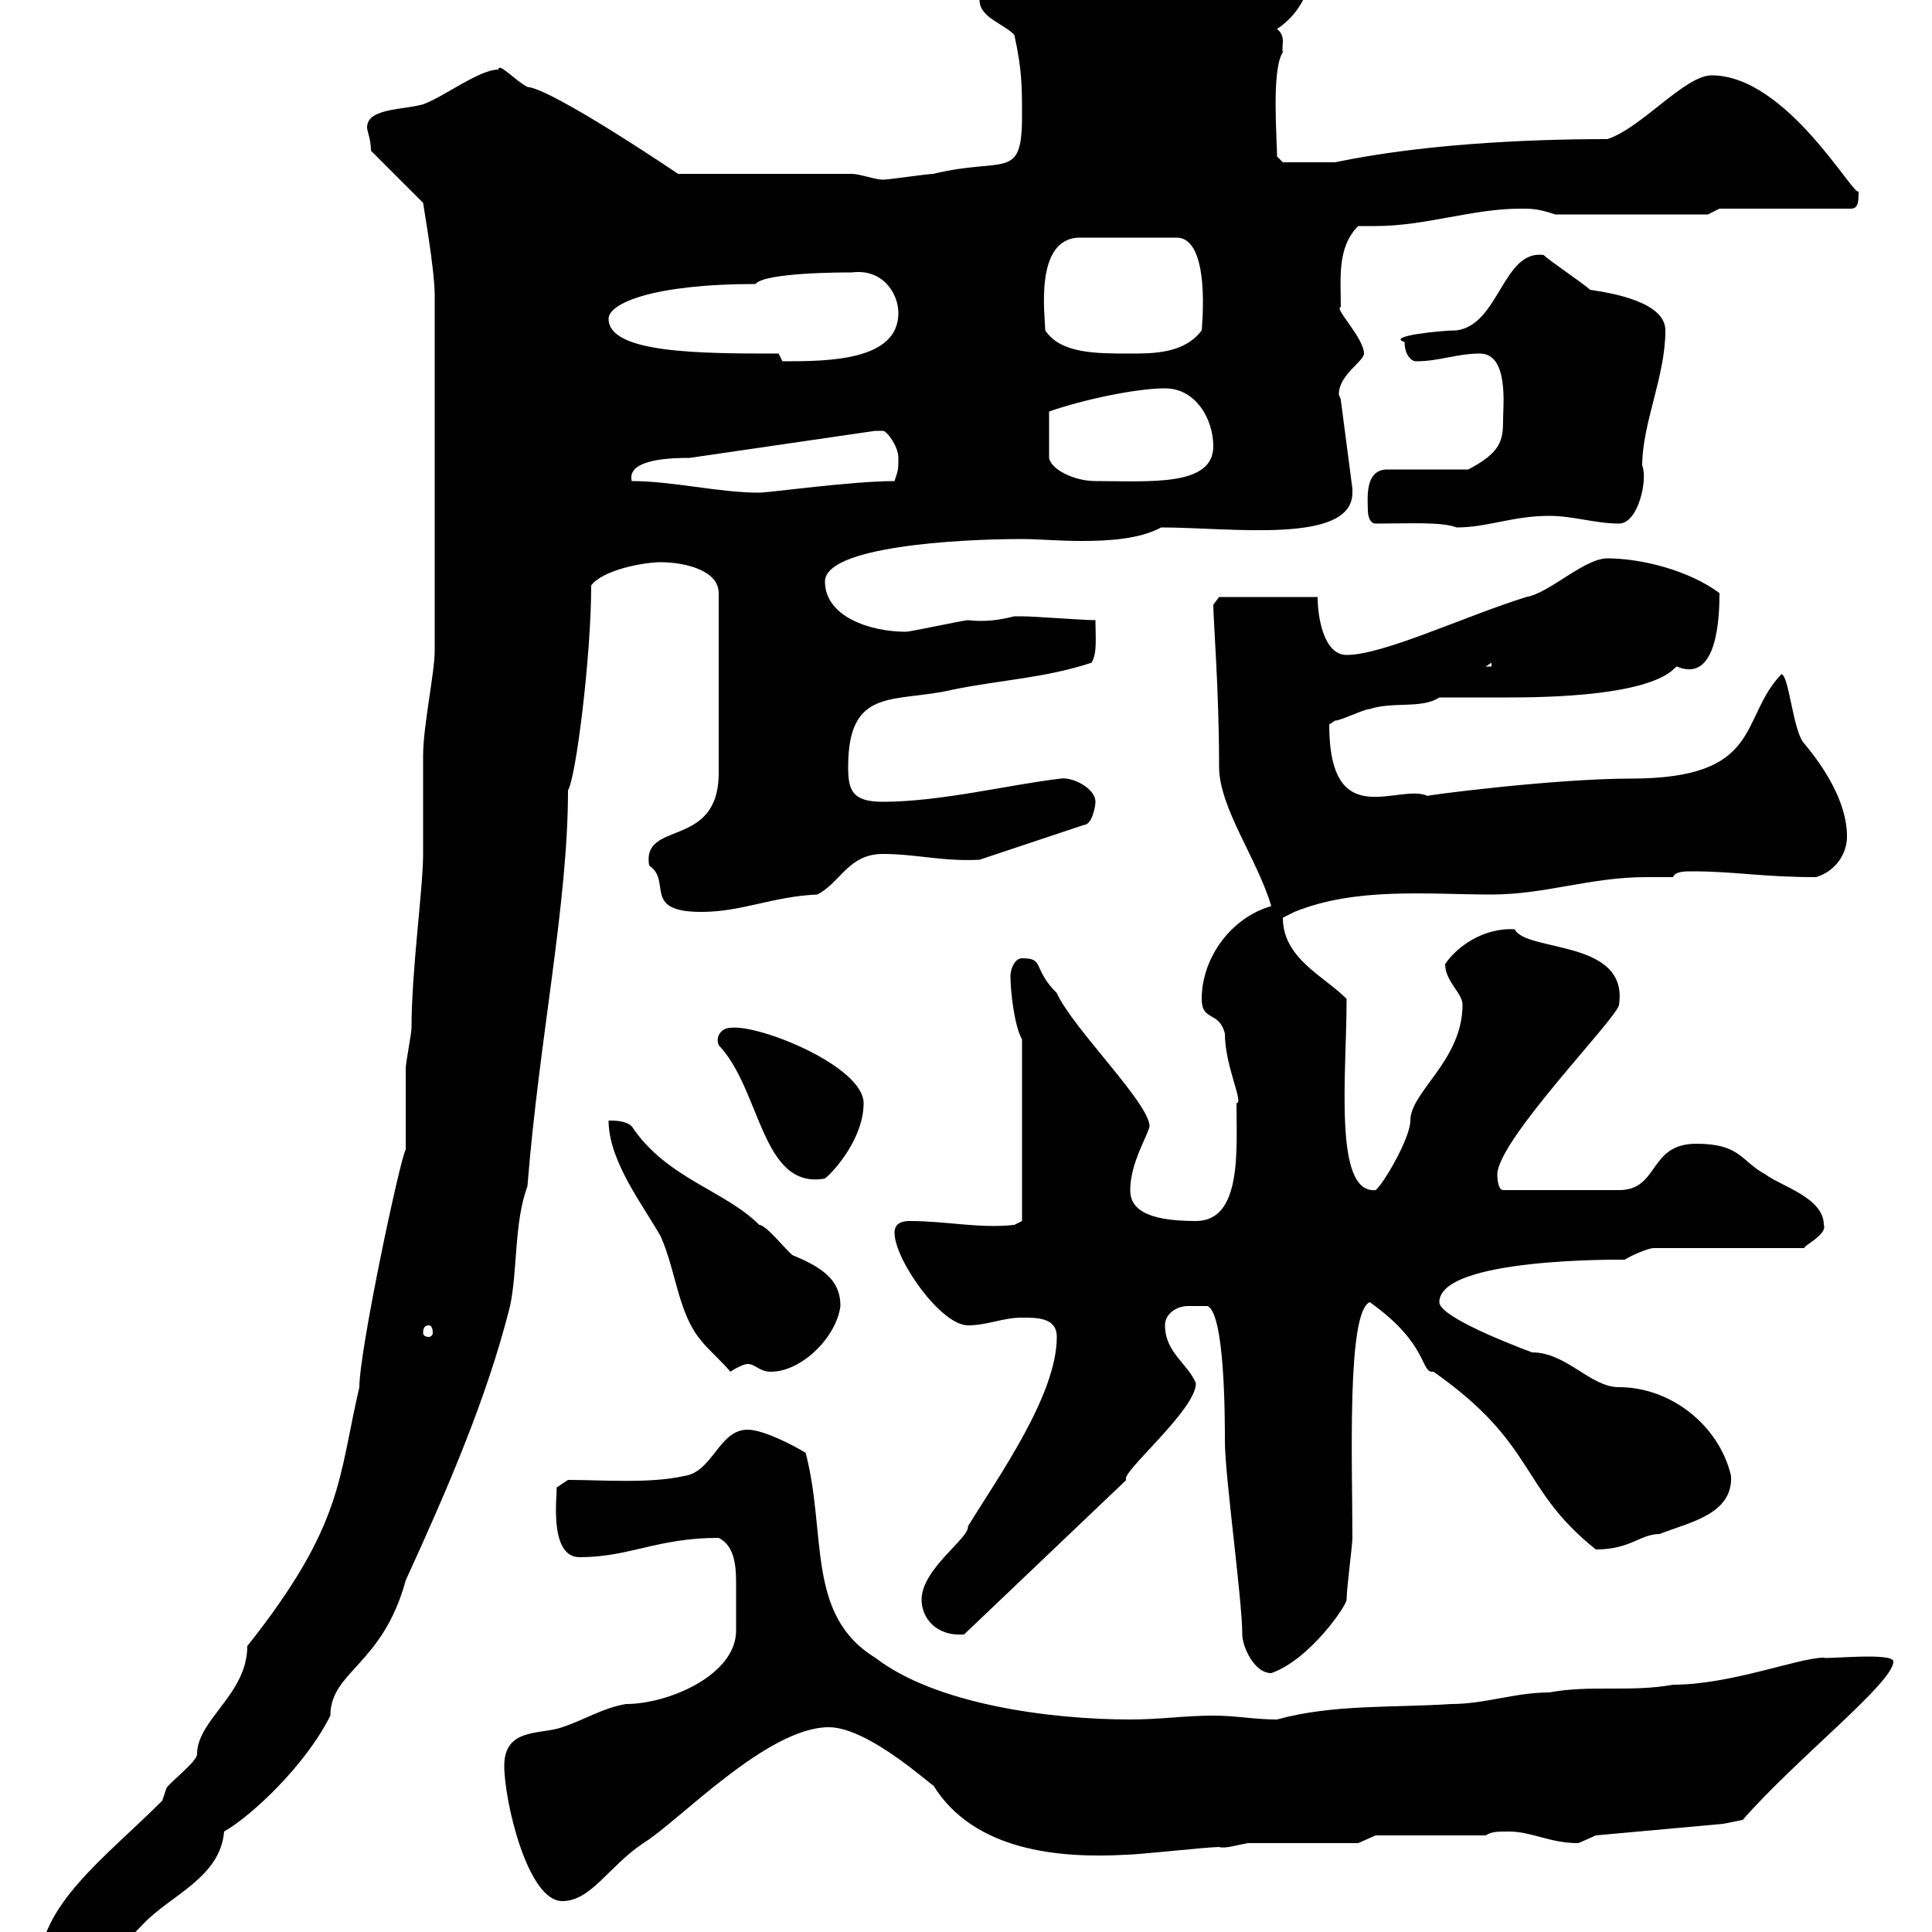 <svg xmlns="http://www.w3.org/2000/svg" xmlns:xlink="http://www.w3.org/1999/xlink" width="300" height="300"><path d="M6 306C6 307.80 7.20 309.60 9 309.60C12.60 309.60 18.30 302.70 22.20 298.80C26.40 294.30 34.20 291.60 34.80 284.40C39 282 47.40 274.20 51.30 266.40C51.30 259.50 59.40 258.60 63 245.40C69.30 231.60 75.60 217.20 79.20 202.80C80.40 197.10 79.80 189.90 81.90 184.20C83.70 161.40 88.20 140.40 88.20 122.70C89.40 120.90 91.80 102 91.80 90.90C93.60 88.50 99.90 87.30 102.60 87.30C106.20 87.30 111.60 88.50 111.60 92.10L111.60 120C111.60 132 99.60 127.20 100.80 134.40C104.40 136.80 99.60 141.60 108.90 141.60C115.20 141.60 120 139.20 126.90 138.90C130.50 137.10 131.70 132.60 137.10 132.60C142.20 132.60 146.40 133.80 152.10 133.50L168.30 128.10C169.50 128.10 170.10 125.40 170.10 124.50C170.10 122.40 166.50 120.60 164.70 120.90C156.90 121.80 146.10 124.50 137.10 124.50C132.30 124.50 131.70 122.70 131.70 119.10C131.70 106.50 138.90 109.20 147.90 107.10C155.10 105.60 162.30 105.30 169.50 102.90C170.40 101.40 170.10 99 170.10 96.30C168.30 96.30 160.50 95.70 158.70 95.70C158.70 95.70 158.70 95.70 157.50 95.70C155.10 96.30 153 96.60 150.30 96.30C149.70 96.30 141.30 98.10 140.70 98.10C135 98.10 128.10 95.70 128.10 90.30C128.10 84.90 148.50 83.70 158.70 83.70C161.10 83.70 164.40 84 168 84C172.20 84 177 83.70 180.30 81.90C191.10 81.90 210 84.60 210 76.50C210 76.20 210 76.20 210 75.90L208.20 62.10C208.20 61.80 207.90 61.50 207.90 61.20C207.90 58.20 211.80 56.10 211.80 54.90C211.80 52.50 207 47.70 208.20 47.70C208.20 43.20 207.60 38.40 210.90 35.10C211.80 35.10 212.70 35.10 213.60 35.10C221.40 35.10 228.60 32.40 236.10 32.40C237.90 32.40 238.80 32.40 241.50 33.30L265.20 33.30L267 32.40L287.40 32.40C288.60 32.40 288.60 31.20 288.60 29.70C288 30.90 277.50 11.70 265.80 11.70C261.60 11.70 255 19.80 249.60 21.60C236.10 21.60 220.20 22.50 207.30 25.20C205.20 25.20 200.40 25.20 199.20 25.20L198.30 24.30C198.30 21.60 197.40 10.80 199.20 8.10C198.90 7.20 199.80 5.70 198.30 4.50C201 2.70 202.80 0 203.70-3.60C203.40-5.10 202.20-5.40 201-5.40C197.40-5.40 192.60-4.20 189.30-4.50C187.50-6 179.40-6.30 176.70-6.30C173.10-7.20 169.50-9 165.90-9C162.90-9 152.10-2.70 152.10 0C152.10 2.70 155.70 3.60 157.50 5.40C158.70 10.80 158.70 13.50 158.70 18C158.70 28.20 156 24.30 144.90 27C144 27 138 27.90 137.10 27.90C135.90 27.90 133.50 27 132.30 27L105.30 27C105.30 27 85.80 13.80 81.90 13.50C80.10 12.60 77.40 9.60 77.40 10.80C74.40 10.80 69 15 65.70 16.20C62.40 17.10 57 16.80 57 19.80C57 20.40 57.60 21.60 57.60 23.40L65.70 31.50C65.70 31.80 67.50 41.70 67.50 45.90L67.50 101.10C67.50 104.40 65.70 112.80 65.70 117.30C65.70 119.10 65.70 130.80 65.70 132.60C65.70 138 63.90 150.60 63.90 159.60C63.90 160.50 63 165 63 165.90C63 167.70 63 176.70 63 178.50C62.10 180 55.80 209.70 55.80 215.40C52.50 229.50 53.40 236.70 38.40 255.60C38.40 263.10 30.60 267 30.60 272.40C30.60 273.60 25.80 277.20 25.80 277.80C25.80 277.80 25.20 279.60 25.20 279.60C16.20 288.60 6 295.80 6 306ZM78.30 274.20C78.30 279.60 81.90 295.20 87.30 295.20C91.80 295.20 94.50 289.80 99.90 286.20C105.30 282.90 119.10 268.20 128.70 268.20C135 268.20 145.20 277.80 144.90 277.20C151.20 287.40 164.40 288.60 174.90 288C176.70 288 187.50 286.80 189.30 286.80C190.20 287.10 192 286.50 193.80 286.20L210.90 286.20L213.60 285L230.70 285C231.60 284.40 232.50 284.40 234.30 284.40C237.90 284.40 240.60 286.20 245.10 286.20C245.10 286.20 247.80 285 247.80 285L267.60 283.20L270.60 282.60C279 273 294 261.30 294 258C294 256.50 283.20 257.70 283.20 257.40C279.30 257.40 268.80 261.60 259.80 261.60C253.20 262.80 246.90 261.60 240.60 262.80C235.20 262.80 230.70 264.60 225.30 264.60C216.30 265.20 207 264.60 198.30 267C194.70 267 192 266.40 188.40 266.40C183.90 266.40 180.30 267 175.50 267C162.90 267 145.20 264.60 135.90 257.40C125.10 250.80 128.40 238.20 125.10 225.60C124.20 225 118.80 222 116.10 222C111.60 222 110.70 228.60 106.20 229.20C100.80 230.40 93.60 229.80 88.20 229.80L86.40 231C86.70 231 84.90 241.80 90 241.80C97.80 241.80 102 238.80 111.60 238.80C114 240 114.30 243 114.30 245.70C114.30 247.20 114.30 249 114.30 250.20C114.30 251.10 114.30 252.30 114.30 253.20C114.30 260.10 103.80 264.60 97.20 264.60C93.60 265.20 90.90 267 87.30 268.20C84 269.40 78.30 268.20 78.30 274.20ZM184.50 202.80C185.70 202.80 187.50 202.80 187.50 202.80C190.20 204 190.20 220.20 190.20 223.80C190.20 229.20 192.90 248.40 192.90 253.80C192.90 255.60 194.70 259.80 197.40 259.80C203.40 257.70 209.10 249.30 209.10 248.40C209.10 246.60 210 240 210 238.80C210 227.10 209.10 203.70 212.70 202.20C222 208.80 220.50 213.30 222.60 213C238.80 224.40 235.80 231 247.80 240.60C253.20 240.60 254.70 238.20 257.70 238.20C262.20 236.40 269.10 235.20 268.80 229.20C267 221.40 259.50 215.40 251.40 215.40C246.90 215.40 243.30 210 237.90 210C233.10 208.20 223.50 204.30 223.50 202.20C223.50 195.30 251.40 195.60 252.30 195.60C253.20 195 255.90 193.80 256.80 193.80L280.20 193.80C279.90 193.50 283.80 191.70 283.20 190.20C283.20 186 276.60 184.20 274.20 182.40C270.30 180.30 270.30 177.60 263.40 177.60C255.90 177.60 257.70 184.80 251.40 184.80L233.40 184.80C232.50 184.80 232.50 182.40 232.50 182.40C232.50 177 251.40 157.80 251.40 156C252.90 145.80 237 147.90 235.20 144.30C230.40 144 226.20 147 224.40 149.70C224.40 152.40 227.10 154.20 227.10 156C227.10 164.70 219 169.50 219 174C219 176.70 214.80 183.90 213.60 184.80C207 185.40 209.10 166.80 209.10 155.10C205.50 151.50 199.20 148.80 199.20 142.50C199.20 142.50 201 141.60 201 141.60C210.60 137.70 221.70 138.90 231.60 138.90C240 138.90 246.90 136.20 255.60 136.20C256.80 136.20 258.30 136.20 259.80 136.20C260.10 135.30 261.60 135.30 262.80 135.30C269.40 135.30 273.60 136.20 282 136.20C285 135.30 286.80 132.60 286.80 129.90C286.80 124.50 283.20 119.10 280.20 115.50C278.40 113.70 277.80 104.70 276.60 104.70C270 111.60 273.90 120.90 253.20 120.90C241.20 120.90 220.50 123.60 221.70 123.60C217.20 121.50 206.40 129.60 206.40 112.50C206.40 112.50 207.30 111.90 207.30 111.90C208.20 111.90 211.80 110.10 212.70 110.10C216.30 108.90 220.80 110.10 223.50 108.30C225.30 108.30 232.50 108.30 234.30 108.30C258.60 108.30 259.80 103.50 260.40 103.50C266.70 106.20 267 95.70 267 92.10C262.20 88.50 254.70 86.70 249.60 86.70C246 86.70 240.60 92.10 237 92.70C227.40 95.70 214.80 101.70 209.10 101.70C205.50 101.70 204.60 95.70 204.60 92.70L189.30 92.70L188.40 93.90C188.40 96.30 189.30 107.10 189.30 119.10C189.30 125.40 195.30 133.50 197.40 140.70C191.10 142.50 186.60 148.80 186.60 155.10C186.60 158.70 189.30 156.90 190.20 160.50C190.20 165.60 193.20 171.30 192 171.30C192 178.50 192.90 189.60 185.70 189.60C177.60 189.60 175.50 187.50 175.50 184.80C175.50 180.60 178.20 176.40 178.50 174.90C178.50 171.30 166.50 159.60 164.10 154.20C160.20 150.30 162.30 148.80 158.70 148.80C157.50 148.80 156.90 150.60 156.90 151.50C156.90 153.90 157.50 159.30 158.70 161.40L158.70 189.60L157.50 190.20C152.10 190.80 147 189.60 141.30 189.60C140.70 189.60 138.90 189.60 138.90 191.40C138.90 195.60 146.10 205.80 150.30 205.80C153.30 205.80 155.70 204.60 158.70 204.60C161.10 204.60 164.10 204.60 164.10 207.60C164.10 216.60 155.10 229.20 150.30 237C150.60 238.80 143.10 243.60 143.10 248.40C143.10 251.10 145.20 254.10 149.70 253.80L174.90 229.80C173.70 228.90 185.70 219 185.70 214.80C184.50 211.80 180.90 210 180.90 205.80C180.90 204 182.70 202.80 184.50 202.80ZM94.50 174C94.50 180.30 99.90 187.20 102.60 192C105 197.40 105.30 204 108.90 208.20C109.80 209.40 112.50 211.80 113.40 213C114.30 212.40 115.50 211.80 116.10 211.80C117.30 211.80 117.90 213 119.70 213C124.50 213 129.90 207.60 130.50 202.80C130.50 199.20 128.40 197.10 123.30 195C122.70 195 119.10 190.20 117.90 190.20C112.50 184.80 103.50 183 98.10 174.90C97.20 174 95.40 174 94.50 174ZM66.60 205.80C66.90 205.80 67.20 206.10 67.20 207C67.20 207.30 66.90 207.60 66.60 207.60C66 207.60 65.70 207.30 65.70 207C65.70 206.10 66 205.80 66.60 205.80ZM111.60 162.30C118.20 169.20 118.20 184.80 128.10 183C129.60 181.80 134.10 176.70 134.10 171.30C134.10 165.60 117.90 159 113.40 159.60C112.20 159.60 111 160.80 111.60 162.30ZM231.60 102.90L231.60 103.50L230.70 103.50ZM213.60 81.30C219 81.30 223.80 81 226.20 81.90C231 81.90 234.90 80.10 240.60 80.10C244.20 80.10 247.80 81.30 251.40 81.30C254.40 81.30 255.90 74.40 255 72.30C255 65.70 258.60 58.50 258.60 51.30C258.60 47.10 251.10 45.60 246.90 45C246 44.10 240.60 40.50 239.70 39.60C233.40 38.70 232.80 50.40 226.20 51.30C223.80 51.30 215.10 52.20 218.10 53.10C218.10 54.90 219 56.10 219.90 56.10C223.50 56.10 226.20 54.90 229.80 54.90C234.30 54.90 233.40 63 233.40 65.10C233.40 68.40 233.10 70.20 228 72.90L215.40 72.90C211.80 72.90 212.40 77.70 212.40 79.20C212.40 80.10 212.70 81.30 213.60 81.30ZM98.10 74.70C97.20 71.10 105 71.10 107.10 71.10L135.90 66.90C135.90 66.90 135.90 66.90 137.10 66.90C137.70 66.90 139.50 69.30 139.50 71.10C139.50 72.90 139.50 72.90 138.90 74.70C132.30 74.70 119.40 76.50 117.90 76.50C111.60 76.50 104.40 74.70 98.10 74.70ZM180.90 60.30C185.70 60.30 188.40 65.10 188.40 69.30C188.40 75.60 178.50 74.70 170.10 74.70C166.80 74.70 163.20 72.90 162.90 71.10L162.90 63.90C168 62.10 176.40 60.30 180.90 60.30ZM120.90 54.90C108.90 54.90 94.50 54.90 94.50 49.50C94.50 47.10 101.40 44.10 117.30 44.10C118.80 42.30 130.80 42.30 132.30 42.30C137.10 41.70 139.50 45.60 139.50 48.60C139.50 56.10 128.40 56.10 121.50 56.10C121.50 56.10 120.90 54.90 120.90 54.90ZM162.30 51.30C162.30 49.20 160.50 36.90 167.70 36.90L182.70 36.90C188.10 36.90 186.60 51 186.60 51.30C183.90 54.90 179.10 54.90 175.50 54.90C170.10 54.90 164.70 54.90 162.30 51.30Z"/></svg>